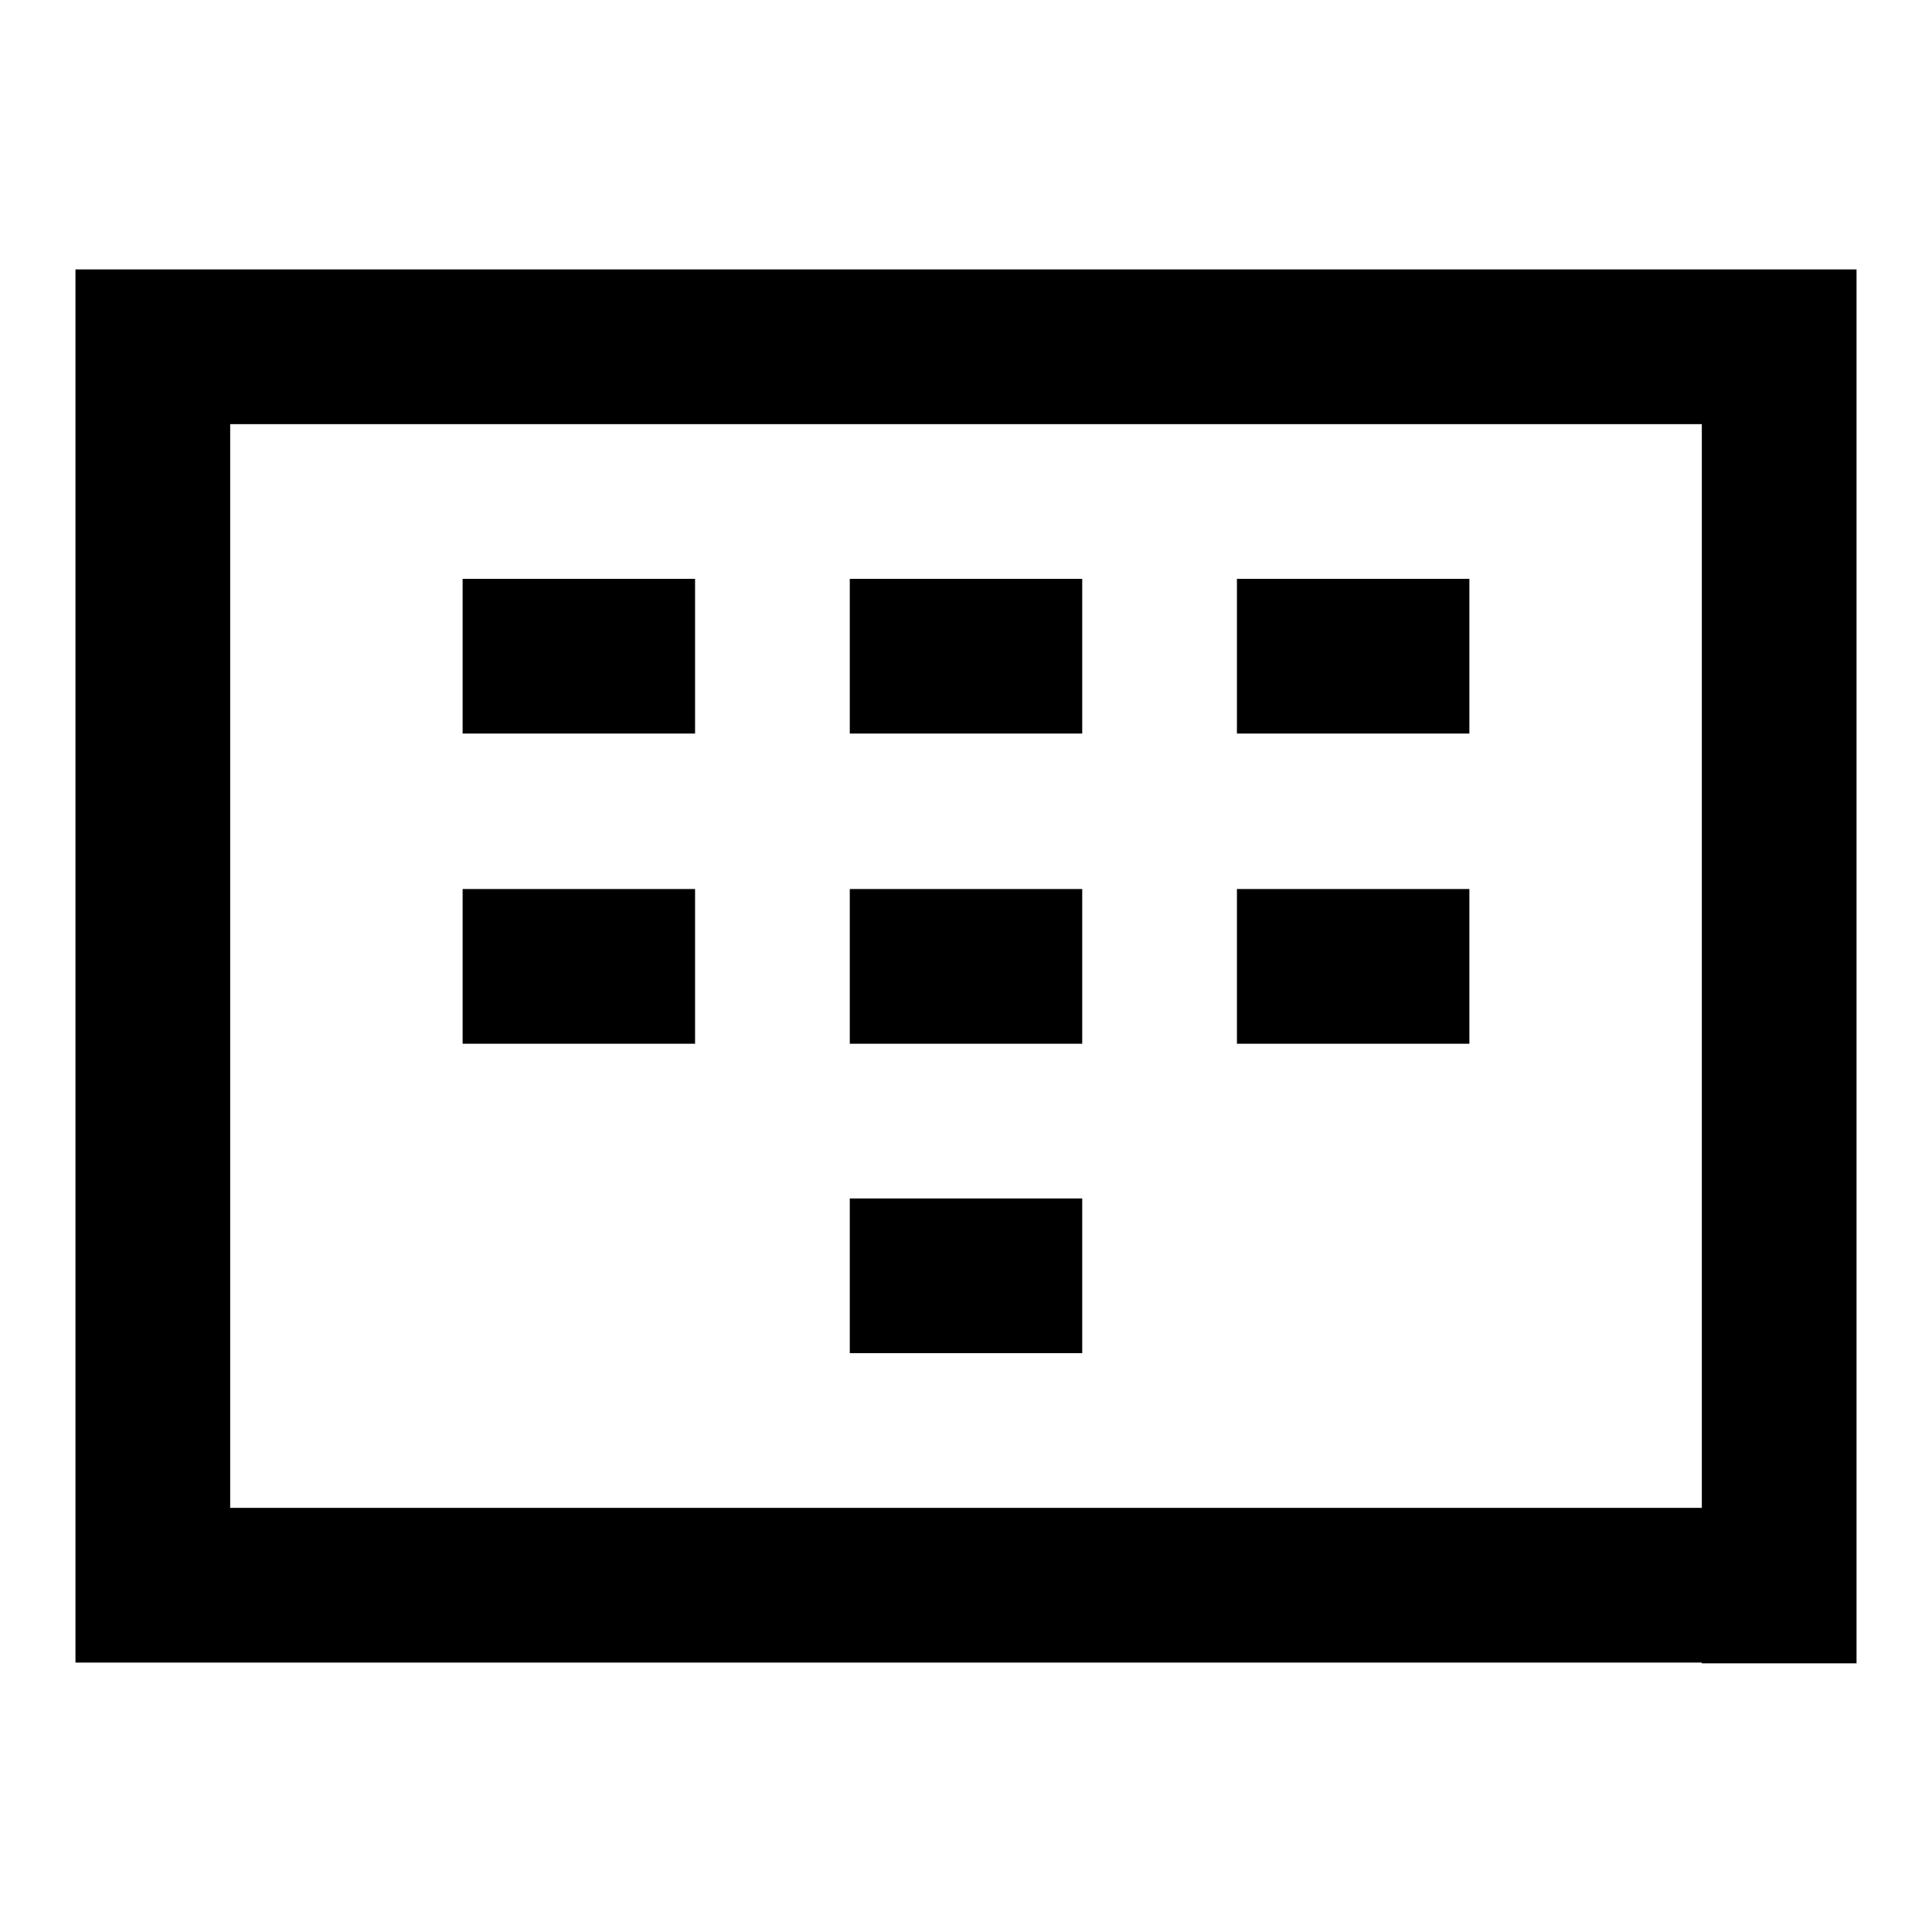 <?xml version="1.0" encoding="utf-8"?>
<!-- Svg Vector Icons : http://www.onlinewebfonts.com/icon -->
<!DOCTYPE svg PUBLIC "-//W3C//DTD SVG 1.1//EN" "http://www.w3.org/Graphics/SVG/1.1/DTD/svg11.dtd">
<svg version="1.1" xmlns="http://www.w3.org/2000/svg" xmlns:xlink="http://www.w3.org/1999/xlink" x="0px" y="0px" viewBox="0 0 256 256" enable-background="new 0 0 256 256" xml:space="preserve">
<g> <path fill="#000000" d="M225.5,220.3H10V35.7h236v184.7H225.5L225.5,220.3z M225.5,56.2h-195v143.6h195V56.2L225.5,56.2z  M92.1,97.2H61.3V76.7h30.8V97.2z M92.1,138.3H61.3v-20.5h30.8V138.3z M143.4,97.2h-30.8V76.7h30.8V97.2z M143.4,138.3h-30.8v-20.5 h30.8V138.3z M143.4,179.3h-30.8v-20.5h30.8V179.3z M194.7,97.2h-30.8V76.7h30.8V97.2z M194.7,138.3h-30.8v-20.5h30.8V138.3z"/></g>
</svg>